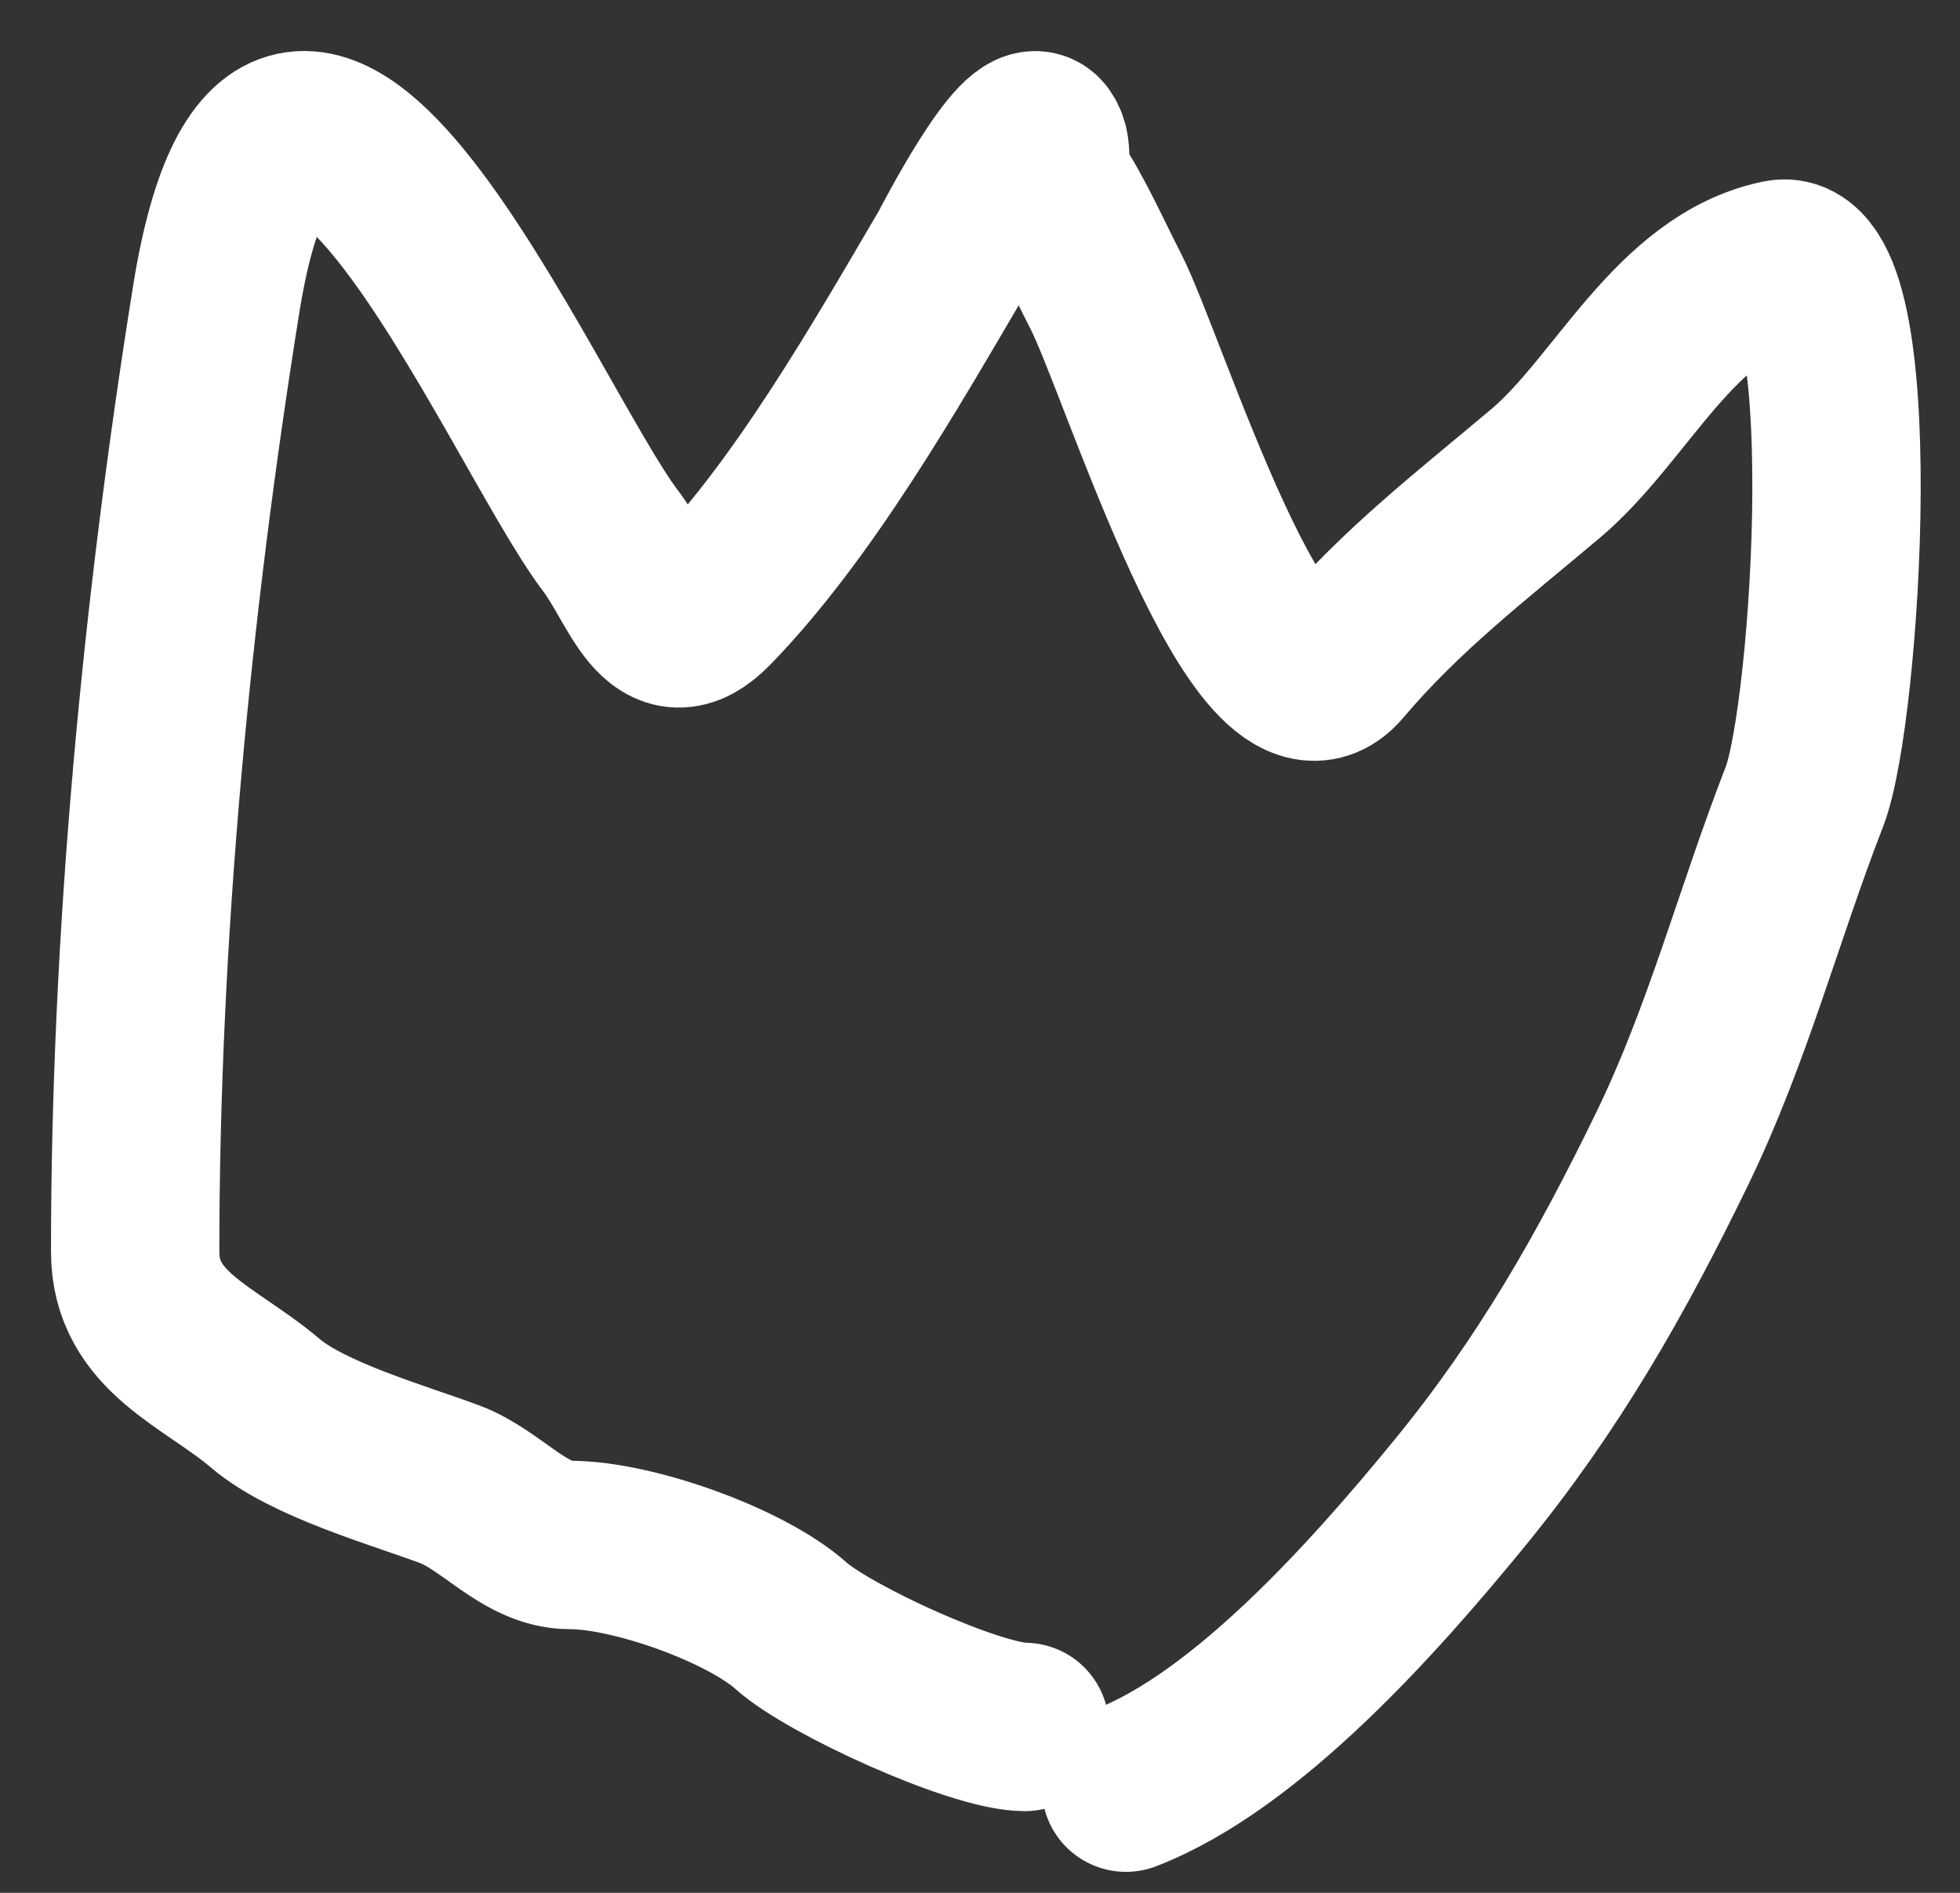 <?xml version="1.0" encoding="UTF-8"?> <svg xmlns="http://www.w3.org/2000/svg" width="29" height="28" viewBox="0 0 29 28" fill="none"><rect x="0" y="0" width="29" height="28" fill="#333333" stroke="none"/> <path d="M16.659 26.444C18.453 25.754 20.367 23.59 21.595 22.089C22.91 20.483 23.837 18.853 24.736 17.004C25.566 15.298 26.02 13.527 26.698 11.785C27.177 10.552 27.607 3.64 26.332 3.907C24.783 4.231 23.99 6.057 22.875 6.998C21.788 7.916 20.74 8.716 19.817 9.807C18.68 11.15 16.925 5.406 16.36 4.306C16.093 3.788 15.844 3.216 15.529 2.744C15.393 2.54 15.537 2.243 15.396 2.045C15.138 1.684 14.117 3.682 14.083 3.741C13.092 5.43 11.883 7.545 10.509 8.959C9.767 9.723 9.52 8.639 9.03 7.995C7.722 6.274 4.235 -2.052 3.197 4.439C2.463 9.022 2 13.864 2 18.516C2 19.71 3.103 20.058 3.928 20.76C4.557 21.295 5.886 21.671 6.654 21.956C7.276 22.188 7.764 22.854 8.432 22.854C9.375 22.854 11.039 23.454 11.706 24.051C12.271 24.556 14.438 25.546 15.163 25.546" stroke="white" stroke-width="2.491" stroke-linecap="round"></path> </svg> 